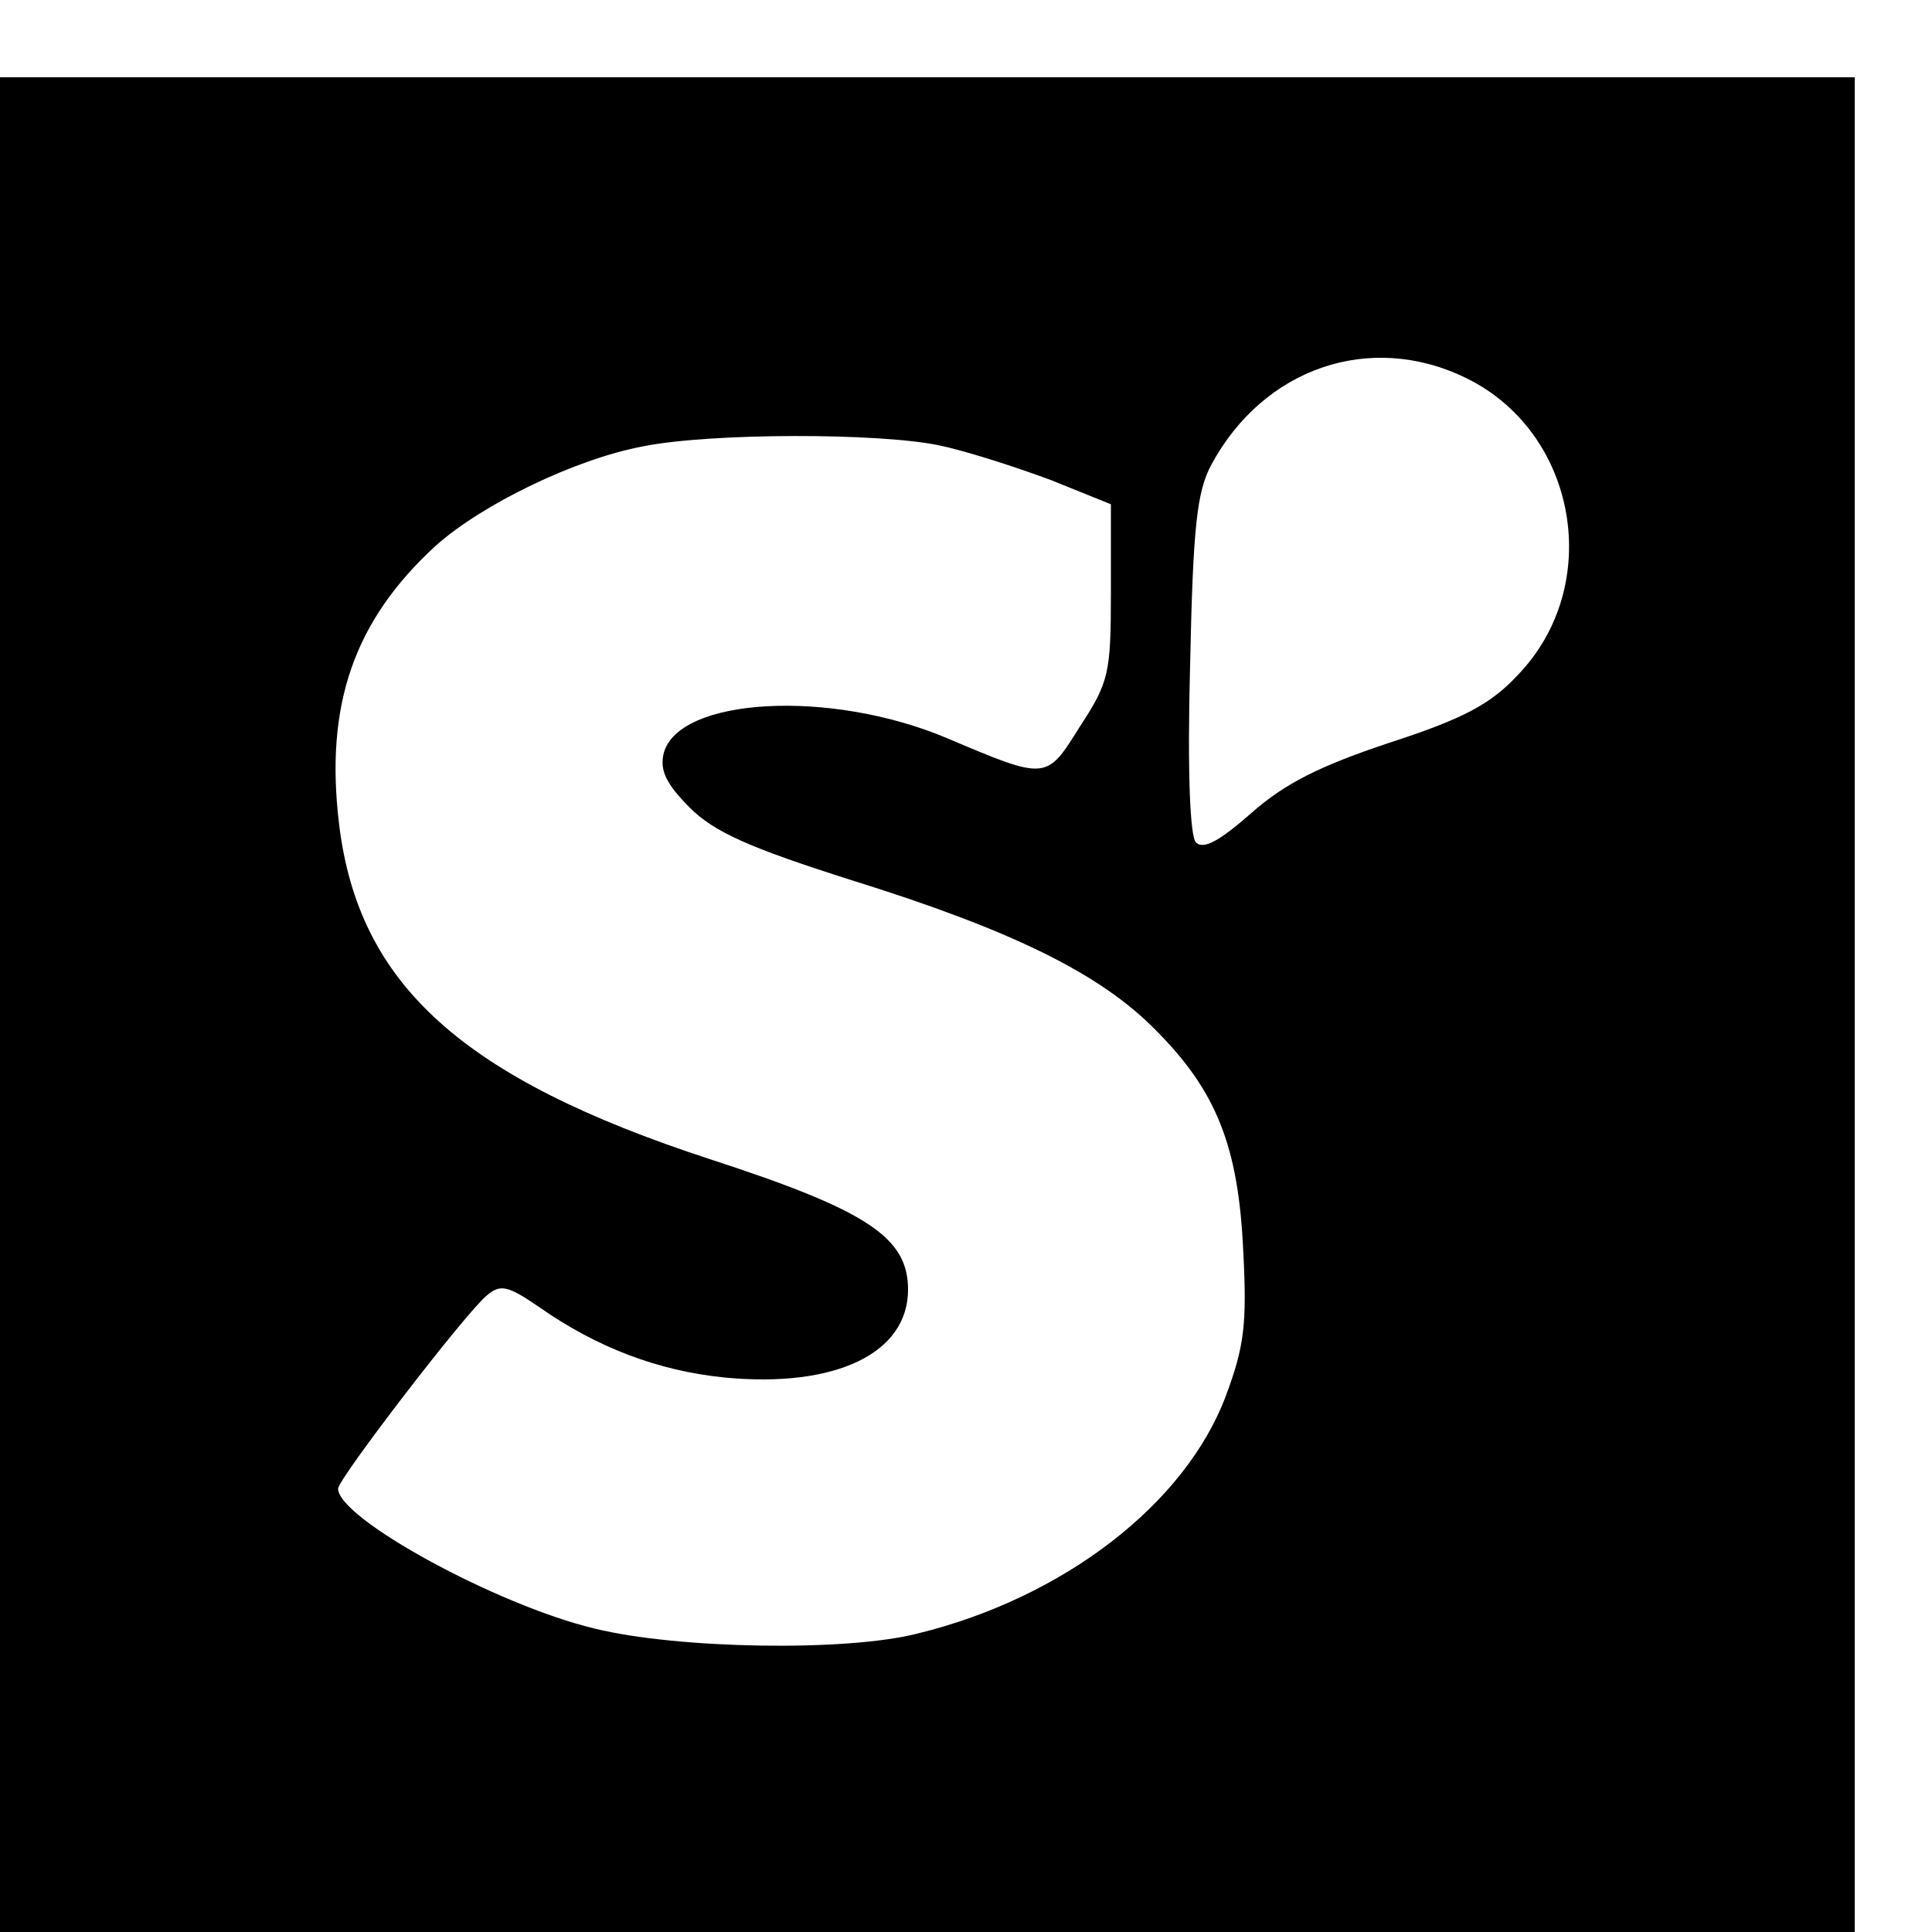 <?xml version="1.0" standalone="no"?>
<!DOCTYPE svg PUBLIC "-//W3C//DTD SVG 20010904//EN"
 "http://www.w3.org/TR/2001/REC-SVG-20010904/DTD/svg10.dtd">
<svg version="1.0" xmlns="http://www.w3.org/2000/svg"
 width="16pt" height="16pt" viewBox="0 0 16 16"
 preserveAspectRatio="xMidYMid meet">
<g transform="translate(0,16) scale(0.008,-0.008)"
fill="#000000" stroke="none">
<path d="M0 960 l0 -960 960 0 960 0 0 960 0 960 -960 0 -960 0 0 -960z m1517
649 c116 -56 144 -215 54 -308 -28 -30 -56 -45 -133 -70 -72 -24 -108 -42
-143 -73 -32 -28 -49 -38 -57 -30 -6 6 -9 72 -6 184 3 143 7 179 22 207 54
100 164 138 263 90z m-545 -70 c29 -6 81 -23 116 -36 l62 -25 0 -91 c0 -84 -2
-93 -32 -139 -35 -56 -34 -56 -138 -12 -121 51 -278 42 -293 -16 -4 -17 2 -31
27 -56 25 -25 60 -41 167 -75 167 -52 258 -97 315 -155 63 -63 86 -120 91
-229 4 -76 1 -99 -18 -150 -42 -112 -168 -209 -319 -246 -74 -19 -248 -16
-334 5 -101 24 -266 114 -266 145 0 10 132 182 154 200 14 12 22 10 54 -12 60
-42 123 -66 192 -73 115 -11 190 25 190 91 0 54 -42 82 -205 135 -257 84 -364
181 -384 347 -15 124 16 211 100 288 48 43 145 90 215 103 70 14 244 14 306 1z"/>
</g>
</svg>
